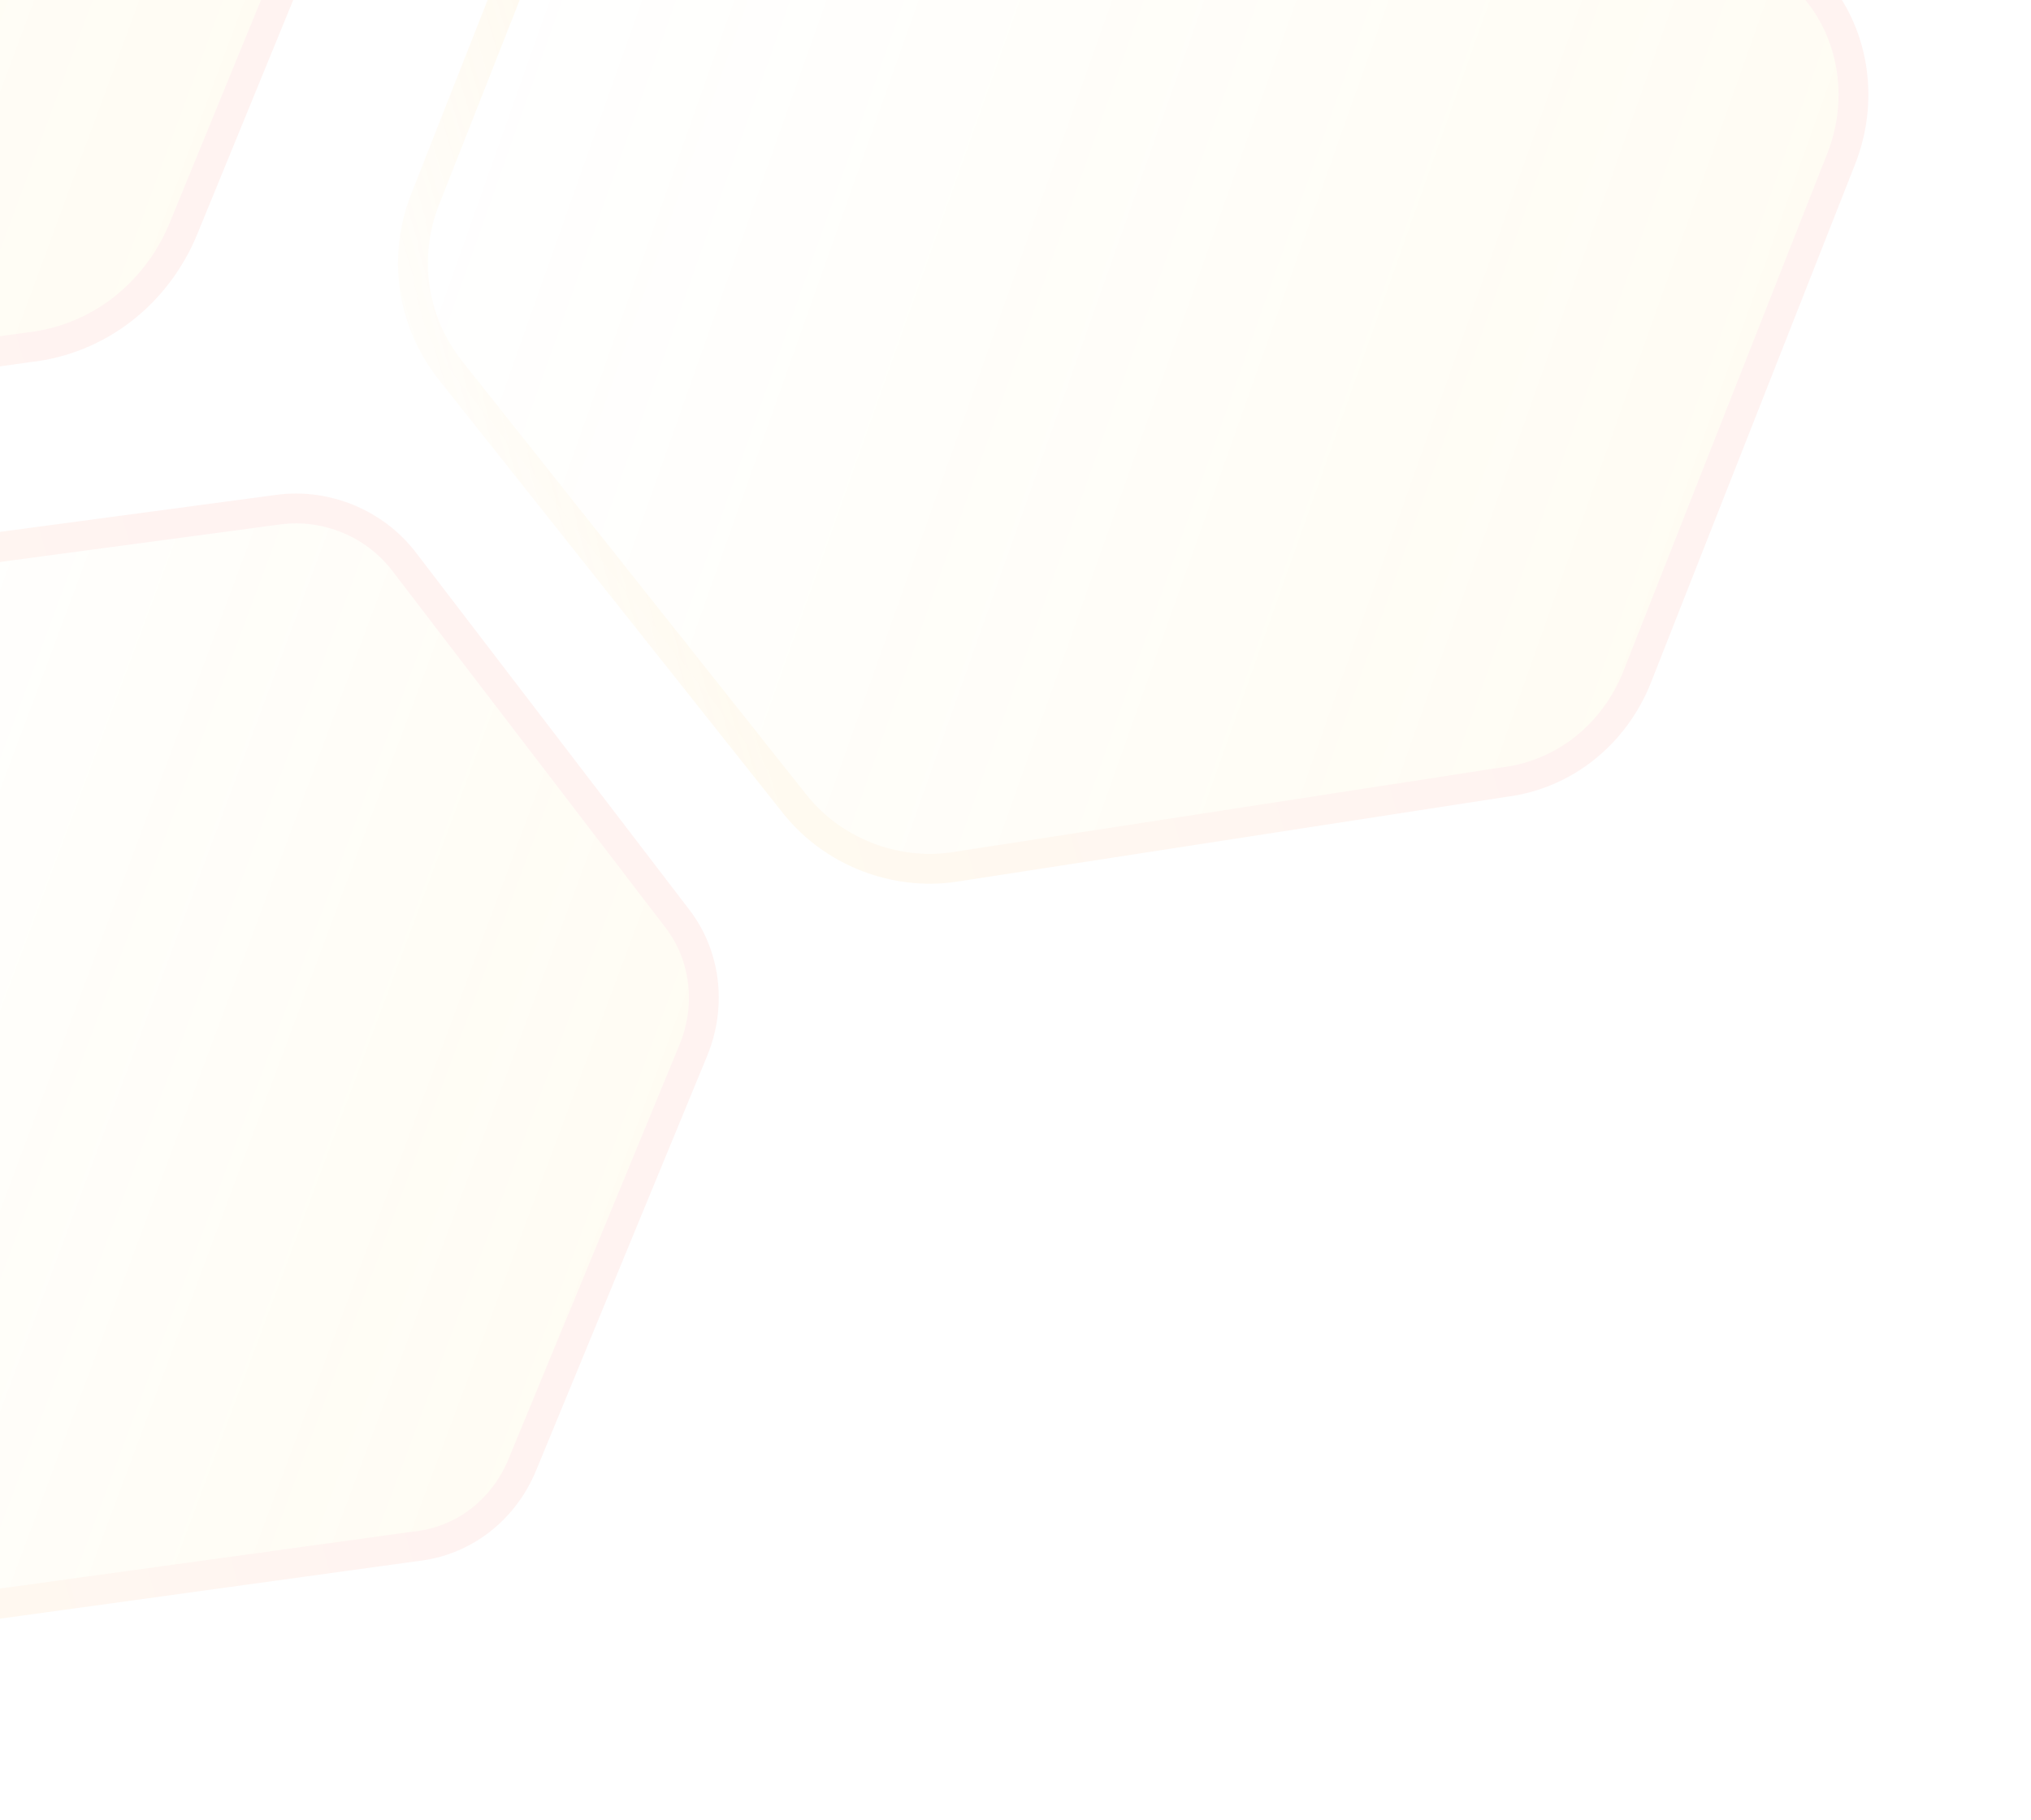 <svg width="240" height="215" viewBox="0 0 240 215" fill="none" xmlns="http://www.w3.org/2000/svg">
<g style="mix-blend-mode:luminosity" opacity="0.1">
<path d="M3.333 41.04L3.359 41.036L3.386 41.033C11.658 40.128 18.535 34.673 21.692 26.971L50.044 -42.208C53.204 -49.919 52.127 -58.644 47.156 -64.971L47.151 -64.978L47.145 -64.985L1.362 -124.49C1.36 -124.492 1.358 -124.495 1.356 -124.497C-3.645 -130.857 -11.874 -134.228 -19.9 -133.205C-19.902 -133.205 -19.905 -133.205 -19.907 -133.204L-93.859 -123.115L-93.882 -123.112L-93.906 -123.11C-102.178 -122.205 -109.055 -116.75 -112.212 -109.047L-140.689 -39.563C-143.841 -31.872 -142.788 -23.134 -137.61 -16.353C-137.609 -16.352 -137.608 -16.351 -137.607 -16.35L-92.007 42.719C-92.005 42.721 -92.004 42.723 -92.002 42.725C-87.002 49.084 -78.775 52.456 -70.749 51.435C-70.745 51.434 -70.742 51.434 -70.738 51.434L3.333 41.04Z" fill="url(#paint0_linear_325_3852)" fill-opacity="0.61"/>
<path d="M3.333 41.04L3.359 41.036L3.386 41.033C11.658 40.128 18.535 34.673 21.692 26.971L50.044 -42.208C53.204 -49.919 52.127 -58.644 47.156 -64.971L47.151 -64.978L47.145 -64.985L1.362 -124.49C1.36 -124.492 1.358 -124.495 1.356 -124.497C-3.645 -130.857 -11.874 -134.228 -19.9 -133.205C-19.902 -133.205 -19.905 -133.205 -19.907 -133.204L-93.859 -123.115L-93.882 -123.112L-93.906 -123.11C-102.178 -122.205 -109.055 -116.75 -112.212 -109.047L-140.689 -39.563C-143.841 -31.872 -142.788 -23.134 -137.61 -16.353C-137.609 -16.352 -137.608 -16.351 -137.607 -16.35L-92.007 42.719C-92.005 42.721 -92.004 42.723 -92.002 42.725C-87.002 49.084 -78.775 52.456 -70.749 51.435C-70.745 51.434 -70.742 51.434 -70.738 51.434L3.333 41.04Z" stroke="url(#paint1_linear_325_3852)" stroke-width="3.527"/>
</g>
<g style="mix-blend-mode:luminosity" opacity="0.1">
<path d="M49.087 182.707L49.114 182.703L49.141 182.7C54.807 182.094 59.535 178.37 61.718 173.08L81.929 124.099C84.116 118.801 83.383 112.812 79.992 108.474L79.986 108.467L79.981 108.46L47.637 66.214C47.635 66.212 47.633 66.209 47.631 66.207C44.209 61.835 38.563 59.507 33.054 60.194C33.051 60.194 33.049 60.195 33.046 60.195L-19.378 67.219L-19.401 67.223L-19.424 67.225C-25.09 67.831 -29.819 71.555 -32.002 76.846L-52.303 126.043C-54.481 131.321 -53.772 137.322 -50.226 141.989C-50.225 141.99 -50.224 141.992 -50.223 141.993L-18.005 183.934C-14.584 188.305 -8.939 190.634 -3.43 189.948L49.087 182.707Z" fill="url(#paint2_linear_325_3852)" fill-opacity="0.61"/>
<path d="M49.087 182.707L49.114 182.703L49.141 182.7C54.807 182.094 59.535 178.37 61.718 173.08L81.929 124.099C84.116 118.801 83.383 112.812 79.992 108.474L79.986 108.467L79.981 108.46L47.637 66.214C47.635 66.212 47.633 66.209 47.631 66.207C44.209 61.835 38.563 59.507 33.054 60.194C33.051 60.194 33.049 60.195 33.046 60.195L-19.378 67.219L-19.401 67.223L-19.424 67.225C-25.09 67.831 -29.819 71.555 -32.002 76.846L-52.303 126.043C-54.481 131.321 -53.772 137.322 -50.226 141.989C-50.225 141.99 -50.224 141.992 -50.223 141.993L-18.005 183.934C-14.584 188.305 -8.939 190.634 -3.43 189.948L49.087 182.707Z" stroke="url(#paint3_linear_325_3852)" stroke-width="3.527"/>
</g>
<g style="mix-blend-mode:luminosity" opacity="0.1">
<path d="M177.655 92.421L177.682 92.417L177.709 92.414C184.892 91.528 190.812 86.702 193.469 79.957L217.571 18.769C220.231 12.015 219.187 4.435 214.789 -1.006L214.783 -1.013L214.778 -1.02L173.792 -52.804C173.79 -52.806 173.788 -52.809 173.786 -52.811C169.357 -58.286 162.154 -61.122 155.181 -60.136C155.179 -60.136 155.177 -60.136 155.174 -60.136L90.253 -50.37L90.23 -50.366L90.206 -50.363C83.023 -49.477 77.103 -44.651 74.446 -37.907L50.237 23.553C47.585 30.286 48.606 37.879 53.195 43.72C53.196 43.721 53.197 43.723 53.198 43.724L94.017 95.125C94.018 95.127 94.02 95.129 94.022 95.131C98.449 100.606 105.651 103.442 112.623 102.459C112.627 102.458 112.631 102.458 112.634 102.457L177.655 92.421Z" fill="url(#paint4_linear_325_3852)" fill-opacity="0.61"/>
<path d="M177.655 92.421L177.682 92.417L177.709 92.414C184.892 91.528 190.812 86.702 193.469 79.957L217.571 18.769C220.231 12.015 219.187 4.435 214.789 -1.006L214.783 -1.013L214.778 -1.02L173.792 -52.804C173.79 -52.806 173.788 -52.809 173.786 -52.811C169.357 -58.286 162.154 -61.122 155.181 -60.136C155.179 -60.136 155.177 -60.136 155.174 -60.136L90.253 -50.37L90.23 -50.366L90.206 -50.363C83.023 -49.477 77.103 -44.651 74.446 -37.907L50.237 23.553C47.585 30.286 48.606 37.879 53.195 43.72C53.196 43.721 53.197 43.723 53.198 43.724L94.017 95.125C94.018 95.127 94.02 95.129 94.022 95.131C98.449 100.606 105.651 103.442 112.623 102.459C112.627 102.458 112.631 102.458 112.634 102.457L177.655 92.421Z" stroke="url(#paint5_linear_325_3852)" stroke-width="3.527"/>
</g>
<defs>
<linearGradient id="paint0_linear_325_3852" x1="36.422" y1="6.771" x2="-133.783" y2="-56.179" gradientUnits="userSpaceOnUse">
<stop stop-color="#FFCE34"/>
<stop offset="1" stop-color="#FFCE34" stop-opacity="0"/>
</linearGradient>
<linearGradient id="paint1_linear_325_3852" x1="-2.312" y1="1.453" x2="-139.008" y2="39.865" gradientUnits="userSpaceOnUse">
<stop stop-color="#FF8575"/>
<stop offset="0.693" stop-color="#FFCC66"/>
<stop offset="1" stop-color="#FFCC66" stop-opacity="0.1"/>
</linearGradient>
<linearGradient id="paint2_linear_325_3852" x1="72.667" y1="158.985" x2="-47.855" y2="114.082" gradientUnits="userSpaceOnUse">
<stop stop-color="#FFCE34"/>
<stop offset="1" stop-color="#FFCE34" stop-opacity="0"/>
</linearGradient>
<linearGradient id="paint3_linear_325_3852" x1="45.224" y1="155.15" x2="-51.72" y2="182.142" gradientUnits="userSpaceOnUse">
<stop stop-color="#FF8575"/>
<stop offset="0.693" stop-color="#FFCC66"/>
<stop offset="1" stop-color="#FFCC66" stop-opacity="0.1"/>
</linearGradient>
<linearGradient id="paint4_linear_325_3852" x1="206.378" y1="62.091" x2="55.913" y2="8.776" gradientUnits="userSpaceOnUse">
<stop stop-color="#FFCE34"/>
<stop offset="1" stop-color="#FFCE34" stop-opacity="0"/>
</linearGradient>
<linearGradient id="paint5_linear_325_3852" x1="172.245" y1="57.881" x2="52.477" y2="93.316" gradientUnits="userSpaceOnUse">
<stop stop-color="#FF8575"/>
<stop offset="0.693" stop-color="#FFCC66"/>
<stop offset="1" stop-color="#FFCC66" stop-opacity="0.1"/>
</linearGradient>
</defs>
</svg>
